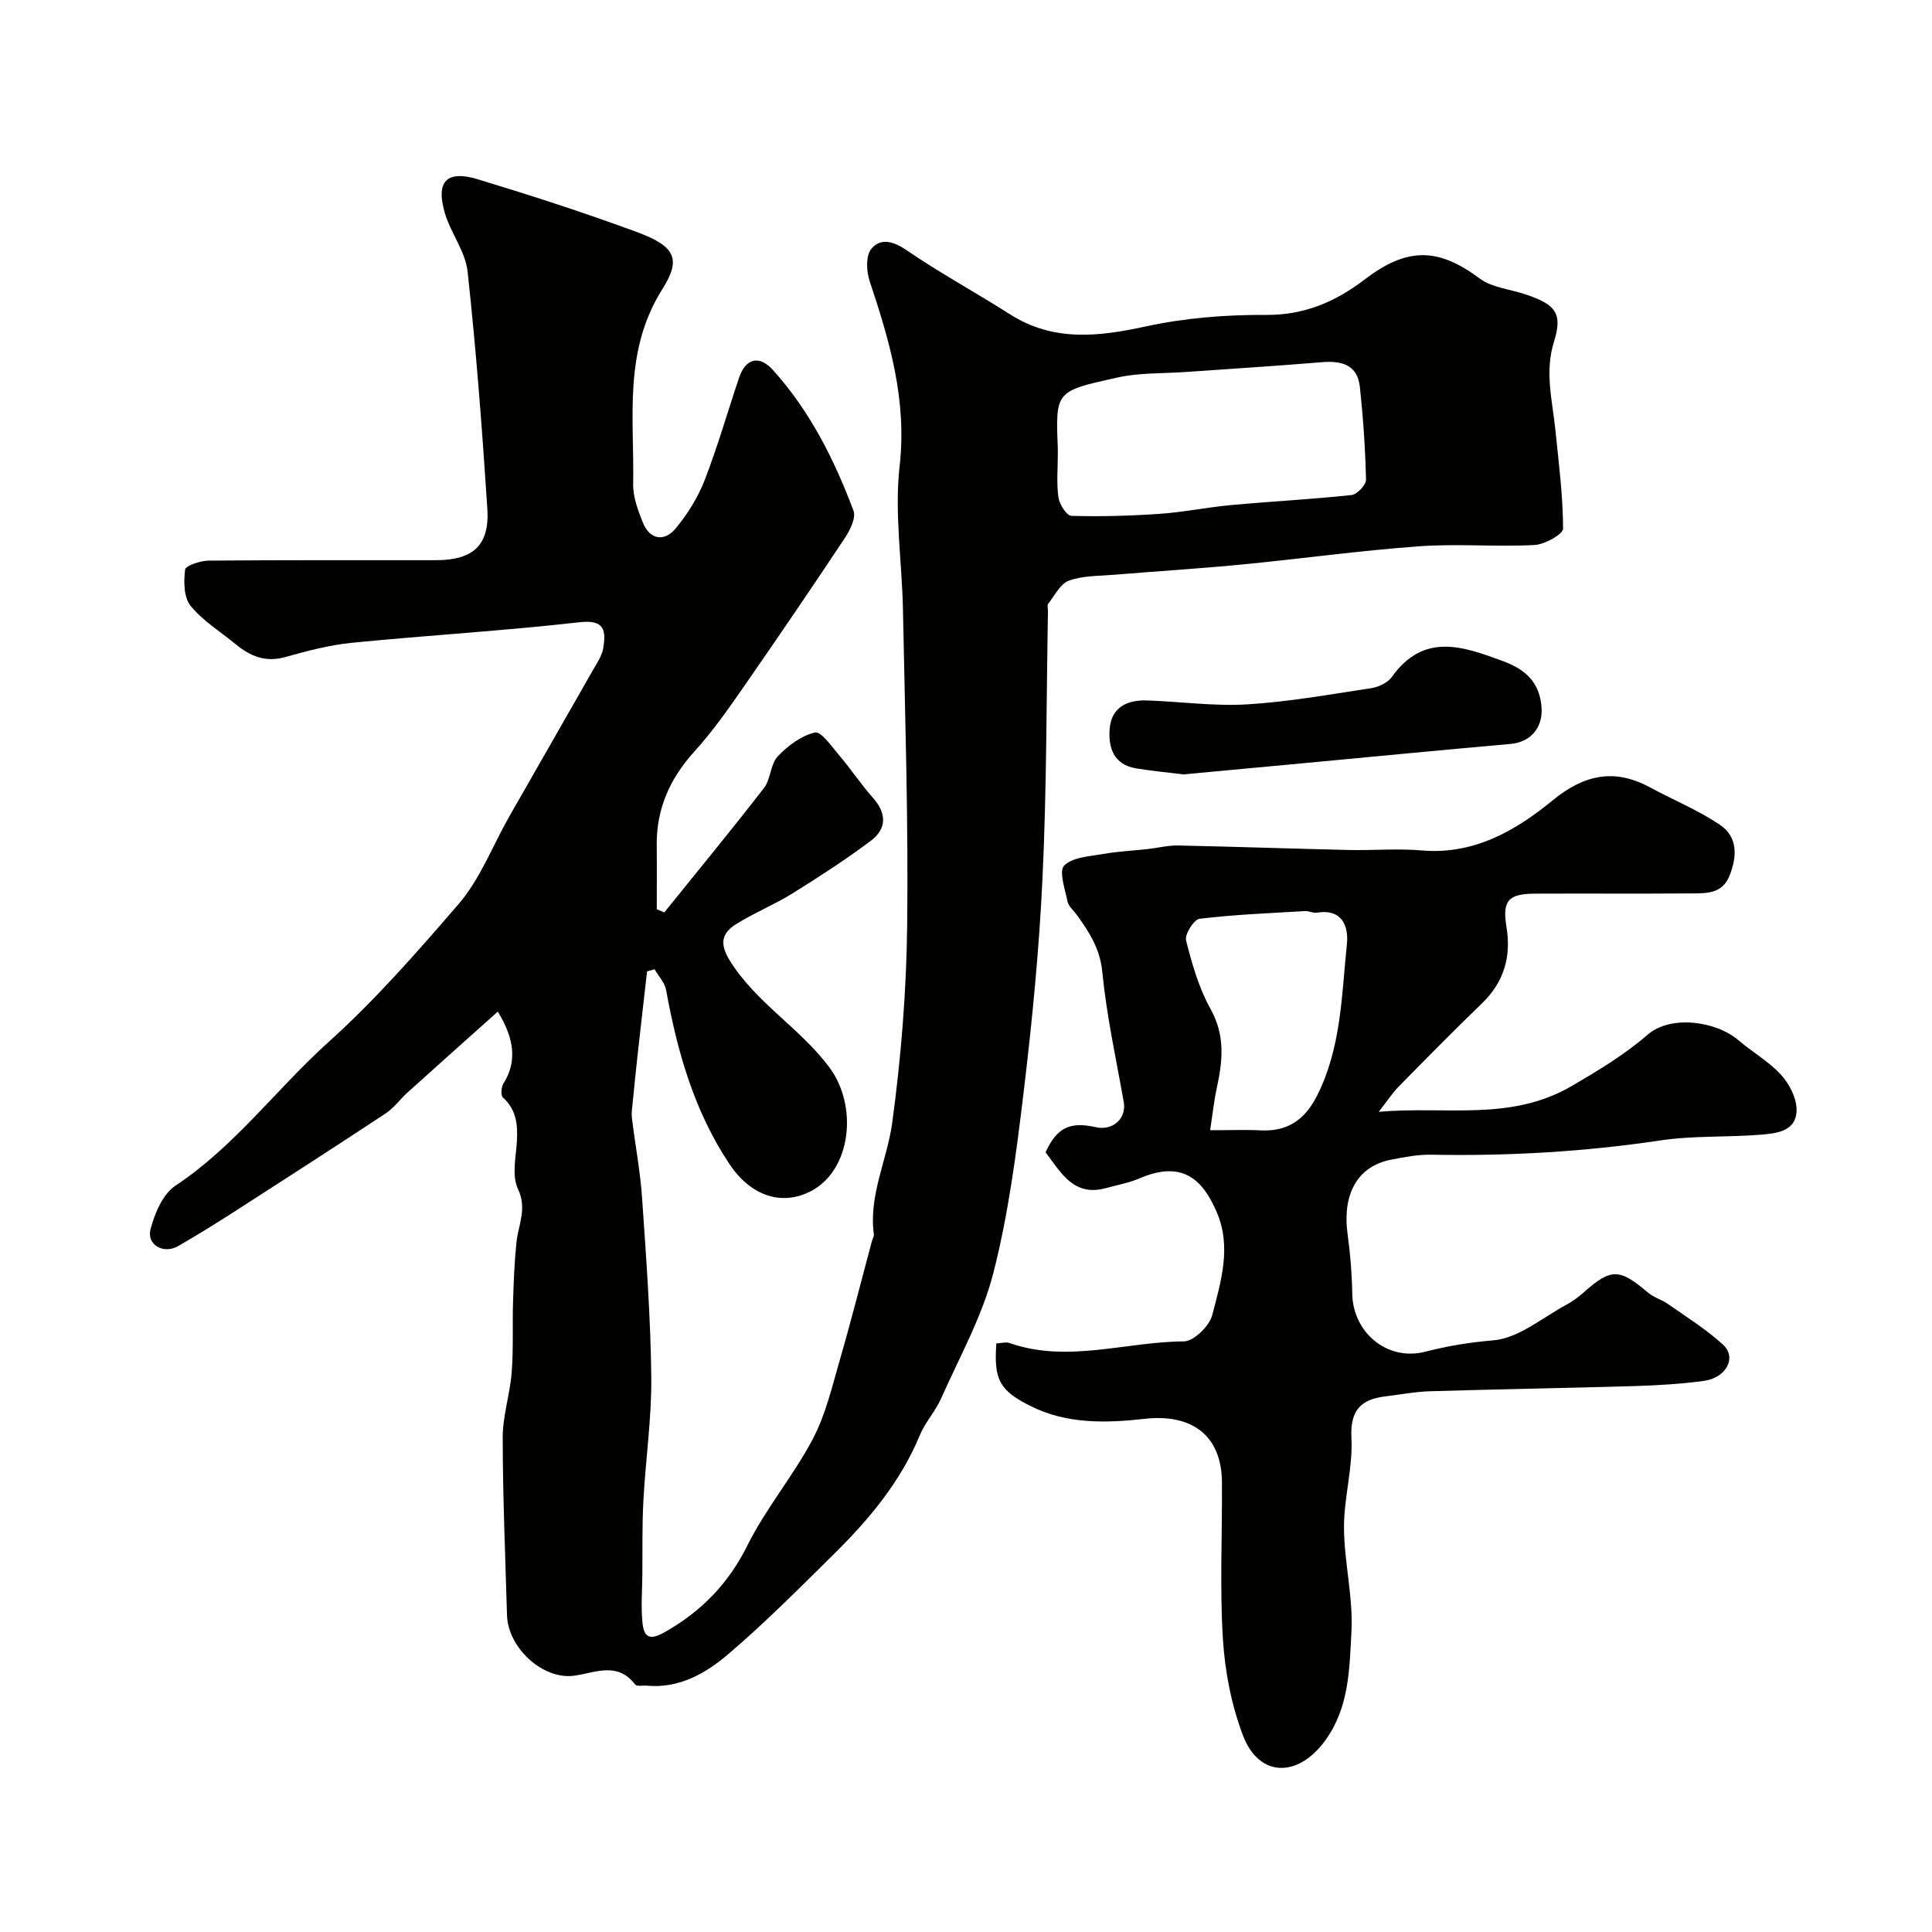 <svg enable-background="new 0 0 400 400" viewBox="0 0 400 400" xmlns="http://www.w3.org/2000/svg"><g fill="#010100"><path d="m137.54 188.9c6.9-8.56 13.9-17.05 20.63-25.75 1.42-1.83 1.33-4.92 2.86-6.56 2.07-2.2 4.87-4.27 7.7-4.94 1.24-.29 3.47 2.9 5.01 4.72 2.43 2.86 4.52 6.02 7.01 8.83 2.88 3.24 2.82 6.42-.45 8.87-5.18 3.89-10.64 7.42-16.14 10.85-3.73 2.32-7.86 4-11.6 6.31-2.94 1.82-3.78 3.89-1.49 7.6 5.44 8.78 14.5 13.96 20.6 22.1 6.06 8.08 4.57 21.42-3.85 25.72-6.05 3.09-12.43.94-16.85-5.72-7.26-10.93-10.75-23.22-13.06-35.96-.28-1.53-1.57-2.87-2.39-4.3-.52.15-1.04.29-1.55.44-.66 5.8-1.33 11.59-1.97 17.39-.36 3.25-.69 6.5-1.01 9.76-.1 1.07-.29 2.17-.16 3.22.67 5.49 1.72 10.95 2.1 16.46.85 12.35 1.77 24.73 1.91 37.1.1 8.53-1.18 17.08-1.63 25.63-.28 5.15-.17 10.31-.22 15.47-.03 3.35-.31 6.73.05 10.03.37 3.37 2.05 3.21 4.82 1.62 7.46-4.3 12.97-9.95 16.88-17.82 3.82-7.69 9.53-14.43 13.54-22.04 2.68-5.09 4.02-10.93 5.64-16.53 2.35-8.1 4.41-16.29 6.6-24.44.13-.47.46-.96.4-1.4-1.09-8.11 2.75-15.39 3.8-23.08 1.84-13.52 2.94-27.23 3.1-40.87.26-21.76-.45-43.54-.87-65.3-.19-9.96-1.8-20.04-.69-29.84 1.53-13.59-2.05-25.82-6.2-38.24-.68-2.03-.84-5.23.3-6.65 1.9-2.38 4.54-1.69 7.35.23 6.91 4.73 14.31 8.74 21.38 13.25 9.01 5.74 18.29 4.66 28.15 2.52 8.12-1.76 16.62-2.44 24.95-2.38 7.95.05 14.4-2.79 20.34-7.33 8.78-6.71 15.18-6.65 23.79-.23 2.56 1.91 6.31 2.23 9.51 3.3 6.16 2.07 7.77 3.87 5.92 9.75-1.98 6.3-.36 12.14.26 18.19.7 6.84 1.58 13.7 1.61 20.55.01 1.18-3.8 3.3-5.92 3.41-7.98.41-16.03-.31-23.98.27-12.24.89-24.41 2.59-36.63 3.77-8.85.85-17.73 1.4-26.59 2.13-3.1.26-6.37.17-9.2 1.21-1.78.65-2.94 3.08-4.29 4.79-.24.31-.04.97-.04 1.47-.33 18.44-.26 36.89-1.13 55.3-.7 14.93-2.16 29.85-3.95 44.7-1.5 12.45-3.13 25-6.24 37.12-2.31 8.99-7 17.38-10.81 25.95-1.18 2.66-3.3 4.92-4.41 7.61-3.98 9.64-10.5 17.41-17.77 24.59-7.13 7.04-14.21 14.17-21.82 20.67-4.68 4-10.19 7.2-16.92 6.58-.83-.08-2.08.2-2.42-.24-3.63-4.73-8.06-2.51-12.49-1.84-6.52.99-13.85-5.71-14.04-12.51-.35-12.26-.88-24.53-.89-36.79 0-4.5 1.51-8.98 1.86-13.5.38-4.85.13-9.75.28-14.63.13-4.08.28-8.17.7-12.23.38-3.68 2.27-6.98.31-11.12-1.3-2.74-.4-6.6-.21-9.94.2-3.43-.15-6.49-2.9-8.99-.47-.43-.35-2.14.11-2.87 2.67-4.23 2.51-8.95-1.17-14.89-6.31 5.64-12.53 11.18-18.71 16.76-1.54 1.39-2.78 3.17-4.47 4.29-10.31 6.81-20.7 13.51-31.09 20.19-3.91 2.51-7.86 4.97-11.89 7.29-3.04 1.76-6.6-.25-5.73-3.52.87-3.26 2.53-7.23 5.13-8.96 12.31-8.16 20.95-20.06 31.7-29.74 9.8-8.82 18.4-18.69 26.94-28.58 4.47-5.18 7.02-12.02 10.47-18.08 5.8-10.18 11.64-20.33 17.44-30.51.8-1.4 1.79-2.84 2.04-4.36.58-3.62.38-6.01-4.93-5.4-15.68 1.78-31.46 2.7-47.17 4.26-4.66.46-9.28 1.71-13.81 2.97-4.08 1.13-7.23-.24-10.22-2.71-3.16-2.6-6.79-4.82-9.31-7.93-1.41-1.74-1.44-5.02-1.12-7.49.11-.84 3.16-1.84 4.87-1.86 15.7-.14 31.4-.08 47.09-.09 7.64-.01 11.09-3.07 10.61-10.61-1.06-16.41-2.31-32.81-4.09-49.15-.46-4.19-3.53-8.02-4.74-12.21-1.87-6.49.43-8.85 6.9-6.88 11.02 3.35 22 6.9 32.8 10.88 8.03 2.96 9.35 5.54 5.36 11.86-8.14 12.9-5.78 26.7-6.04 40.36-.05 2.65 1 5.44 2.01 7.97 1.38 3.44 4.36 4.11 6.77 1.23 2.46-2.95 4.61-6.4 6-9.97 2.71-6.97 4.76-14.19 7.16-21.29 1.33-3.94 4.14-4.72 6.96-1.6 7.68 8.48 12.74 18.58 16.72 29.17.56 1.5-.76 4.1-1.86 5.75-6.94 10.45-14.01 20.83-21.17 31.14-3.08 4.43-6.21 8.87-9.82 12.85-5.09 5.61-7.97 11.87-7.89 19.48.05 4.43.01 8.87.01 13.3.53.23 1.05.43 1.56.64zm81.47-94.88c0 2.99-.29 6.03.13 8.97.2 1.43 1.71 3.78 2.68 3.81 6.11.18 12.24 0 18.34-.42 4.96-.35 9.87-1.37 14.83-1.82 8.27-.76 16.58-1.18 24.83-2.07 1.15-.12 3.03-2.1 3-3.19-.15-6.39-.59-12.8-1.27-19.16-.5-4.66-3.78-5.49-7.91-5.15-9.34.78-18.69 1.36-28.04 2.02-4.76.34-9.64.13-14.25 1.15-12.7 2.83-12.83 2.75-12.35 14.37.02.49 0 .99.01 1.49z"/><path d="m206.28 278.14c1.1-.05 1.99-.34 2.7-.09 12.07 4.23 24.1-.27 36.15-.33 2.03-.01 5.27-3.19 5.85-5.44 1.79-6.9 4.02-14.04.97-21.23-2.94-6.91-7.17-10.89-16.03-7.08-2.21.95-4.65 1.38-6.99 2.02-6.66 1.83-9.29-3.26-12.46-7.42 2.32-5.06 4.99-6.42 10.4-5.2 3.56.8 6.39-1.82 5.79-5.21-1.59-8.97-3.56-17.91-4.44-26.95-.47-4.81-2.71-8.22-5.27-11.78-.66-.93-1.72-1.77-1.93-2.79-.52-2.53-1.83-6.31-.69-7.44 1.77-1.76 5.28-1.9 8.11-2.4 3.02-.53 6.11-.67 9.17-1.01 2.1-.23 4.21-.78 6.3-.74 11.76.24 23.52.66 35.28.93 5.03.12 10.09-.34 15.09.09 10.85.94 19.45-4.03 27.24-10.41 6.4-5.24 12.68-6.65 20.04-2.67 4.82 2.6 9.95 4.71 14.47 7.73 3.8 2.54 3.66 6.62 2.01 10.67-1.5 3.68-4.73 3.55-7.76 3.58-10.83.09-21.66 0-32.49.05-5.64.02-6.77 1.55-5.88 6.98.99 6.05-.52 11.33-5.07 15.72-5.87 5.67-11.6 11.49-17.32 17.31-1.21 1.23-2.16 2.72-4.06 5.15 14.27-1.21 27.36 2.06 40.09-5.41 5.49-3.22 10.85-6.45 15.58-10.55 4.74-4.12 14.12-2.86 18.85 1.19 2.85 2.44 6.23 4.35 8.74 7.09 1.71 1.86 3.2 4.72 3.24 7.15.07 4.6-4.11 5.01-7.48 5.28-6.91.56-13.94.16-20.77 1.19-15.74 2.35-31.51 3.25-47.39 2.95-2.76-.05-5.55.49-8.28 1.02-6.97 1.34-10.18 7.1-9.03 15.46.56 4.07.89 8.19.96 12.29.15 8.1 7.28 14.05 15.16 12.01 4.67-1.21 9.22-1.94 14.07-2.35 5.23-.44 10.16-4.72 15.18-7.41 1.28-.69 2.48-1.6 3.58-2.57 5.61-4.97 7.32-4.93 13.24.1 1.21 1.03 2.89 1.47 4.2 2.4 3.85 2.71 7.89 5.22 11.34 8.38 2.9 2.67.66 6.89-4.02 7.51-4.73.63-9.52.92-14.29 1.06-14.09.42-28.19.65-42.29 1.07-3.1.09-6.19.69-9.28 1.06-5.13.62-7.36 2.88-7.06 8.65.32 6.14-1.57 12.36-1.54 18.54.04 7.19 1.92 14.41 1.54 21.55-.41 7.67-.46 15.68-5.42 22.5-5.65 7.78-13.71 7.71-17.04-1.04-2.39-6.29-3.73-13.23-4.15-19.96-.67-10.79-.12-21.65-.2-32.47-.07-9.76-6.31-14.2-15.98-13.12-7.92.89-16.14 1.15-23.72-2.68-6.31-3.19-7.55-5.34-7.01-12.93zm44.27-44.14c4.17 0 7.31-.13 10.44.03 5.54.28 9.12-2.15 11.64-7.08 5.06-9.93 5.13-20.82 6.23-31.47.38-3.62-.91-7.39-6.22-6.52-.76.13-1.61-.37-2.41-.33-7.3.43-14.62.72-21.87 1.59-1.16.14-3.12 3.23-2.8 4.48 1.23 4.86 2.65 9.85 5.07 14.19 3.02 5.41 2.54 10.63 1.33 16.17-.59 2.69-.88 5.45-1.41 8.94z"/><path d="m245 160.33c-2.94-.37-6.35-.69-9.74-1.24-4.71-.76-5.84-4.33-5.51-8.26.38-4.45 3.68-5.94 7.72-5.81 6.93.23 13.88 1.23 20.76.81 8.6-.52 17.15-2.06 25.69-3.36 1.51-.23 3.38-1.11 4.23-2.3 6.61-9.25 14.65-6.39 23.03-3.29 4.64 1.72 7.52 4.31 7.97 9.41.38 4.33-2.22 7.37-6.45 7.74-14.05 1.23-28.1 2.61-42.14 3.92-8.34.79-16.68 1.56-25.56 2.38z"/></g></svg>